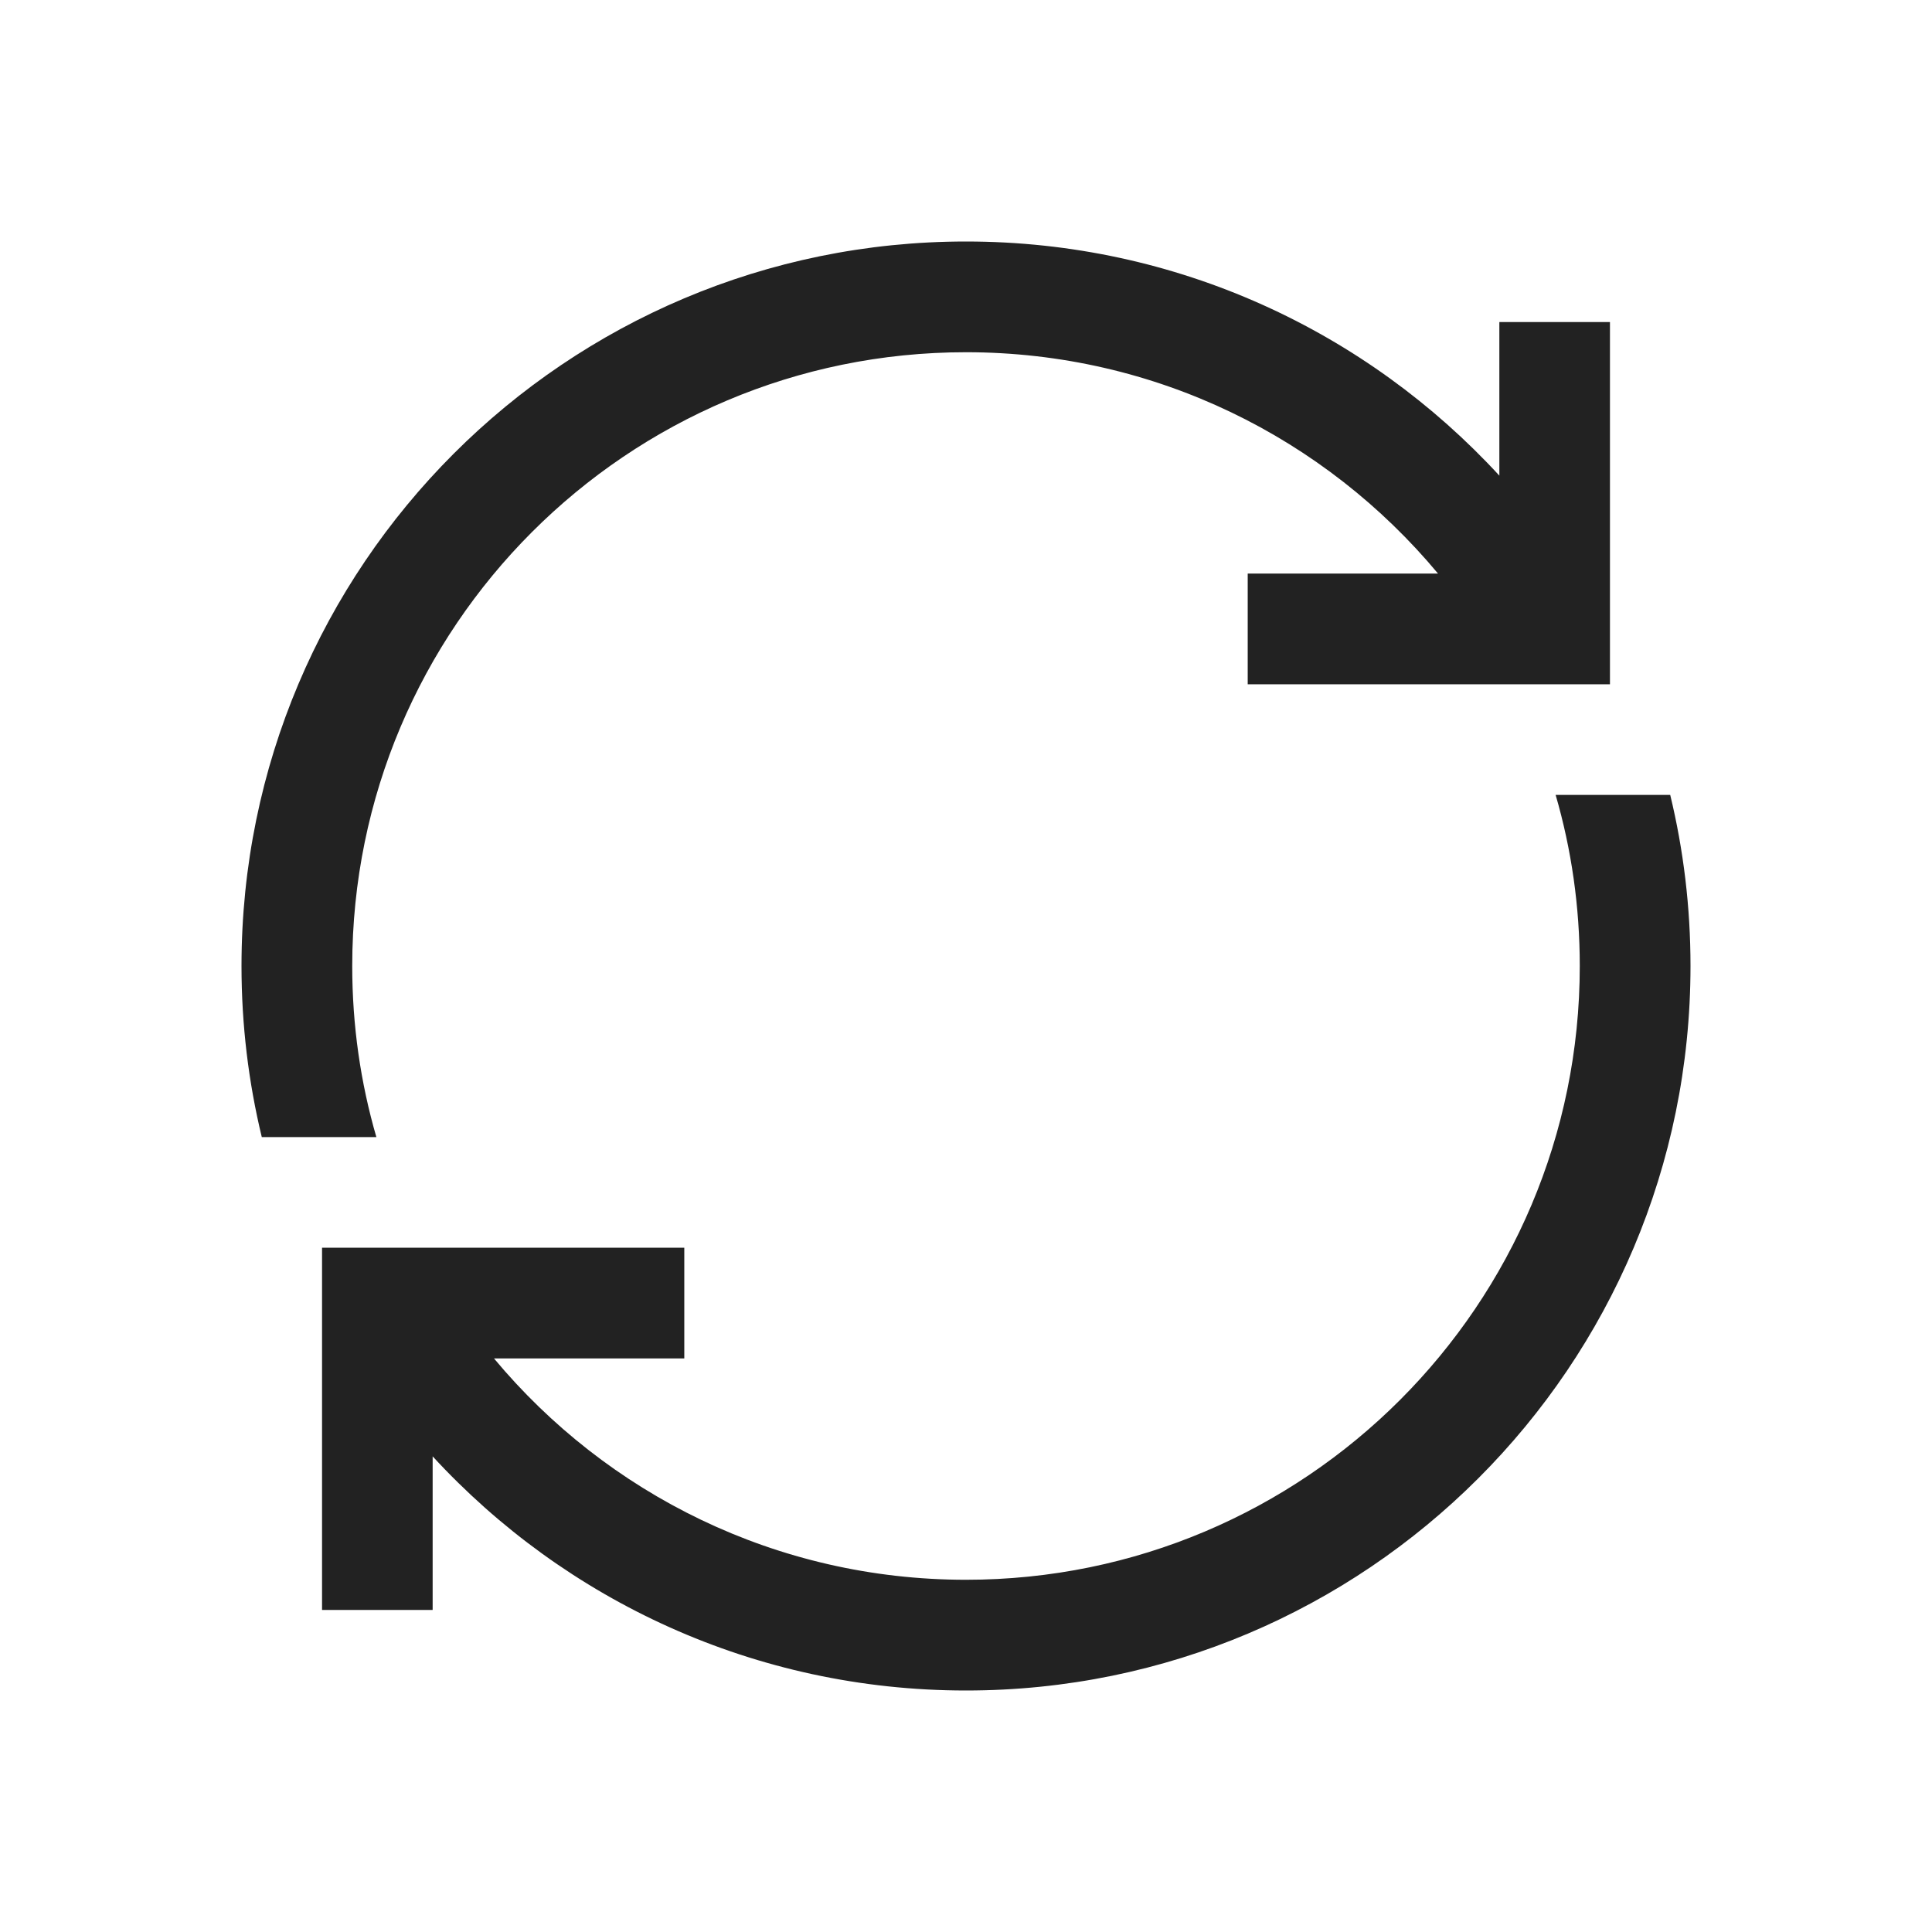 <svg width="16" height="16" viewBox="0 0 16 16" fill="none" xmlns="http://www.w3.org/2000/svg">
<path d="M8 13.083C10.807 13.083 13.083 10.807 13.083 8C13.083 7.508 13.014 7.033 12.883 6.583H13.832C13.942 7.038 14 7.512 14 8C14 11.314 11.314 14 8 14C6.253 14 4.68 13.253 3.583 12.061V13.333H2.667V10.333H5.667V11.25H4.091C5.024 12.37 6.429 13.083 8 13.083Z" fill="#222222"/>
<path d="M12.417 3.939V2.667H13.333V5.667H10.333V4.75H11.909C10.976 3.63 9.571 2.917 8 2.917C5.193 2.917 2.917 5.193 2.917 8C2.917 8.492 2.986 8.967 3.117 9.417H2.168C2.058 8.962 2 8.488 2 8C2 4.686 4.686 2 8 2C9.747 2 11.32 2.747 12.417 3.939Z" fill="#222222"/>
</svg>
